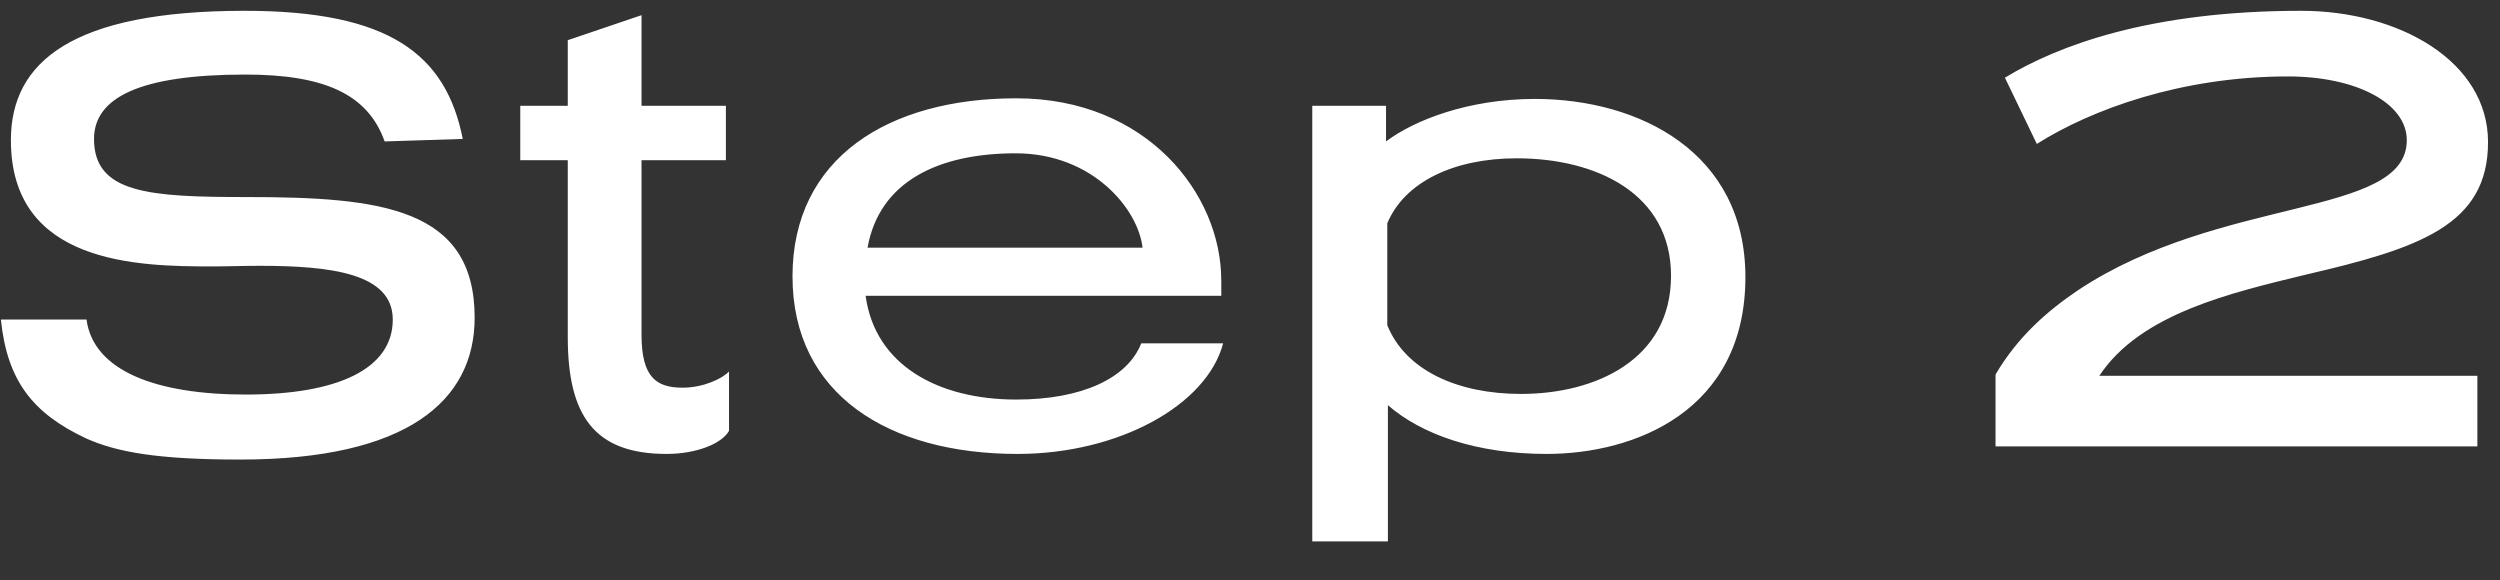 <svg xmlns="http://www.w3.org/2000/svg" width="56" height="13" fill="none"><rect width="100%" height="100%" fill="#333333" stroke="none"/><g fill="#fff" clip-path="url('#a')"><path d="m10.366 3.112-1.75.056C8.238 2.104 7.258 1.67 5.494 1.67c-2.366 0-3.388.518-3.388 1.442 0 1.218 1.232 1.302 3.416 1.302 3.01 0 5.11.238 5.11 2.702 0 1.862-1.512 3.178-5.25 3.178-1.862 0-2.772-.168-3.458-.476C.734 9.258.16 8.53.02 7.158h1.918c.154 1.148 1.554 1.68 3.57 1.68 2.058 0 3.29-.574 3.29-1.68 0-1.036-1.386-1.204-2.982-1.204-.378 0-.714.014-1.064.014-1.68 0-4.508-.056-4.508-2.828C.244 1.376 1.63.242 5.48.242c3.234 0 4.508.966 4.886 2.87ZM14.37.34v2.03h1.89v1.218h-1.89v3.906c0 .966.336 1.19.924 1.19.448 0 .882-.196 1.036-.364v1.33c-.154.28-.714.518-1.4.518-1.638 0-2.212-.882-2.212-2.618V3.588h-1.064V2.37h1.064V.9L14.37.34Zm12.987 5.936v.35H19.39c.21 1.554 1.624 2.324 3.374 2.324 1.47 0 2.492-.476 2.8-1.26h1.834c-.364 1.386-2.338 2.478-4.606 2.478-2.884 0-5.04-1.33-5.04-3.976 0-2.66 2.156-3.99 5.012-3.99 2.94 0 4.592 2.156 4.592 4.074Zm-7.924-.728h6.16c-.098-.868-1.12-2.114-2.842-2.114-1.708 0-3.052.616-3.318 2.114Zm11.656 3.528v3.052h-1.694V2.37h1.652v.798c.63-.476 1.848-.952 3.332-.952 2.352 0 4.718 1.204 4.718 3.99 0 3.01-2.492 3.962-4.452 3.962-1.568 0-2.8-.434-3.556-1.092Zm6.342-2.898c0-1.848-1.68-2.632-3.458-2.632-1.386 0-2.506.518-2.898 1.456v2.282c.406 1.008 1.568 1.54 2.996 1.54 1.652 0 3.36-.756 3.36-2.646Zm18.062 2.24V10H44.7V8.39c.49-.84 1.163-1.428 1.849-1.89 3.206-2.128 7.363-1.624 7.363-3.36 0-.84-1.148-1.428-2.66-1.428-2.393 0-4.41.742-5.627 1.512L44.91 1.74c1.177-.714 3.235-1.498 6.636-1.498 2.198 0 4.186 1.134 4.186 2.94 0 1.862-1.54 2.38-4.074 2.968-1.665.406-3.71.868-4.633 2.268h8.47Z"/></g><defs><clipPath id="a"><path fill="#fff" d="M0 0h56v13H0z"/></clipPath></defs></svg>
